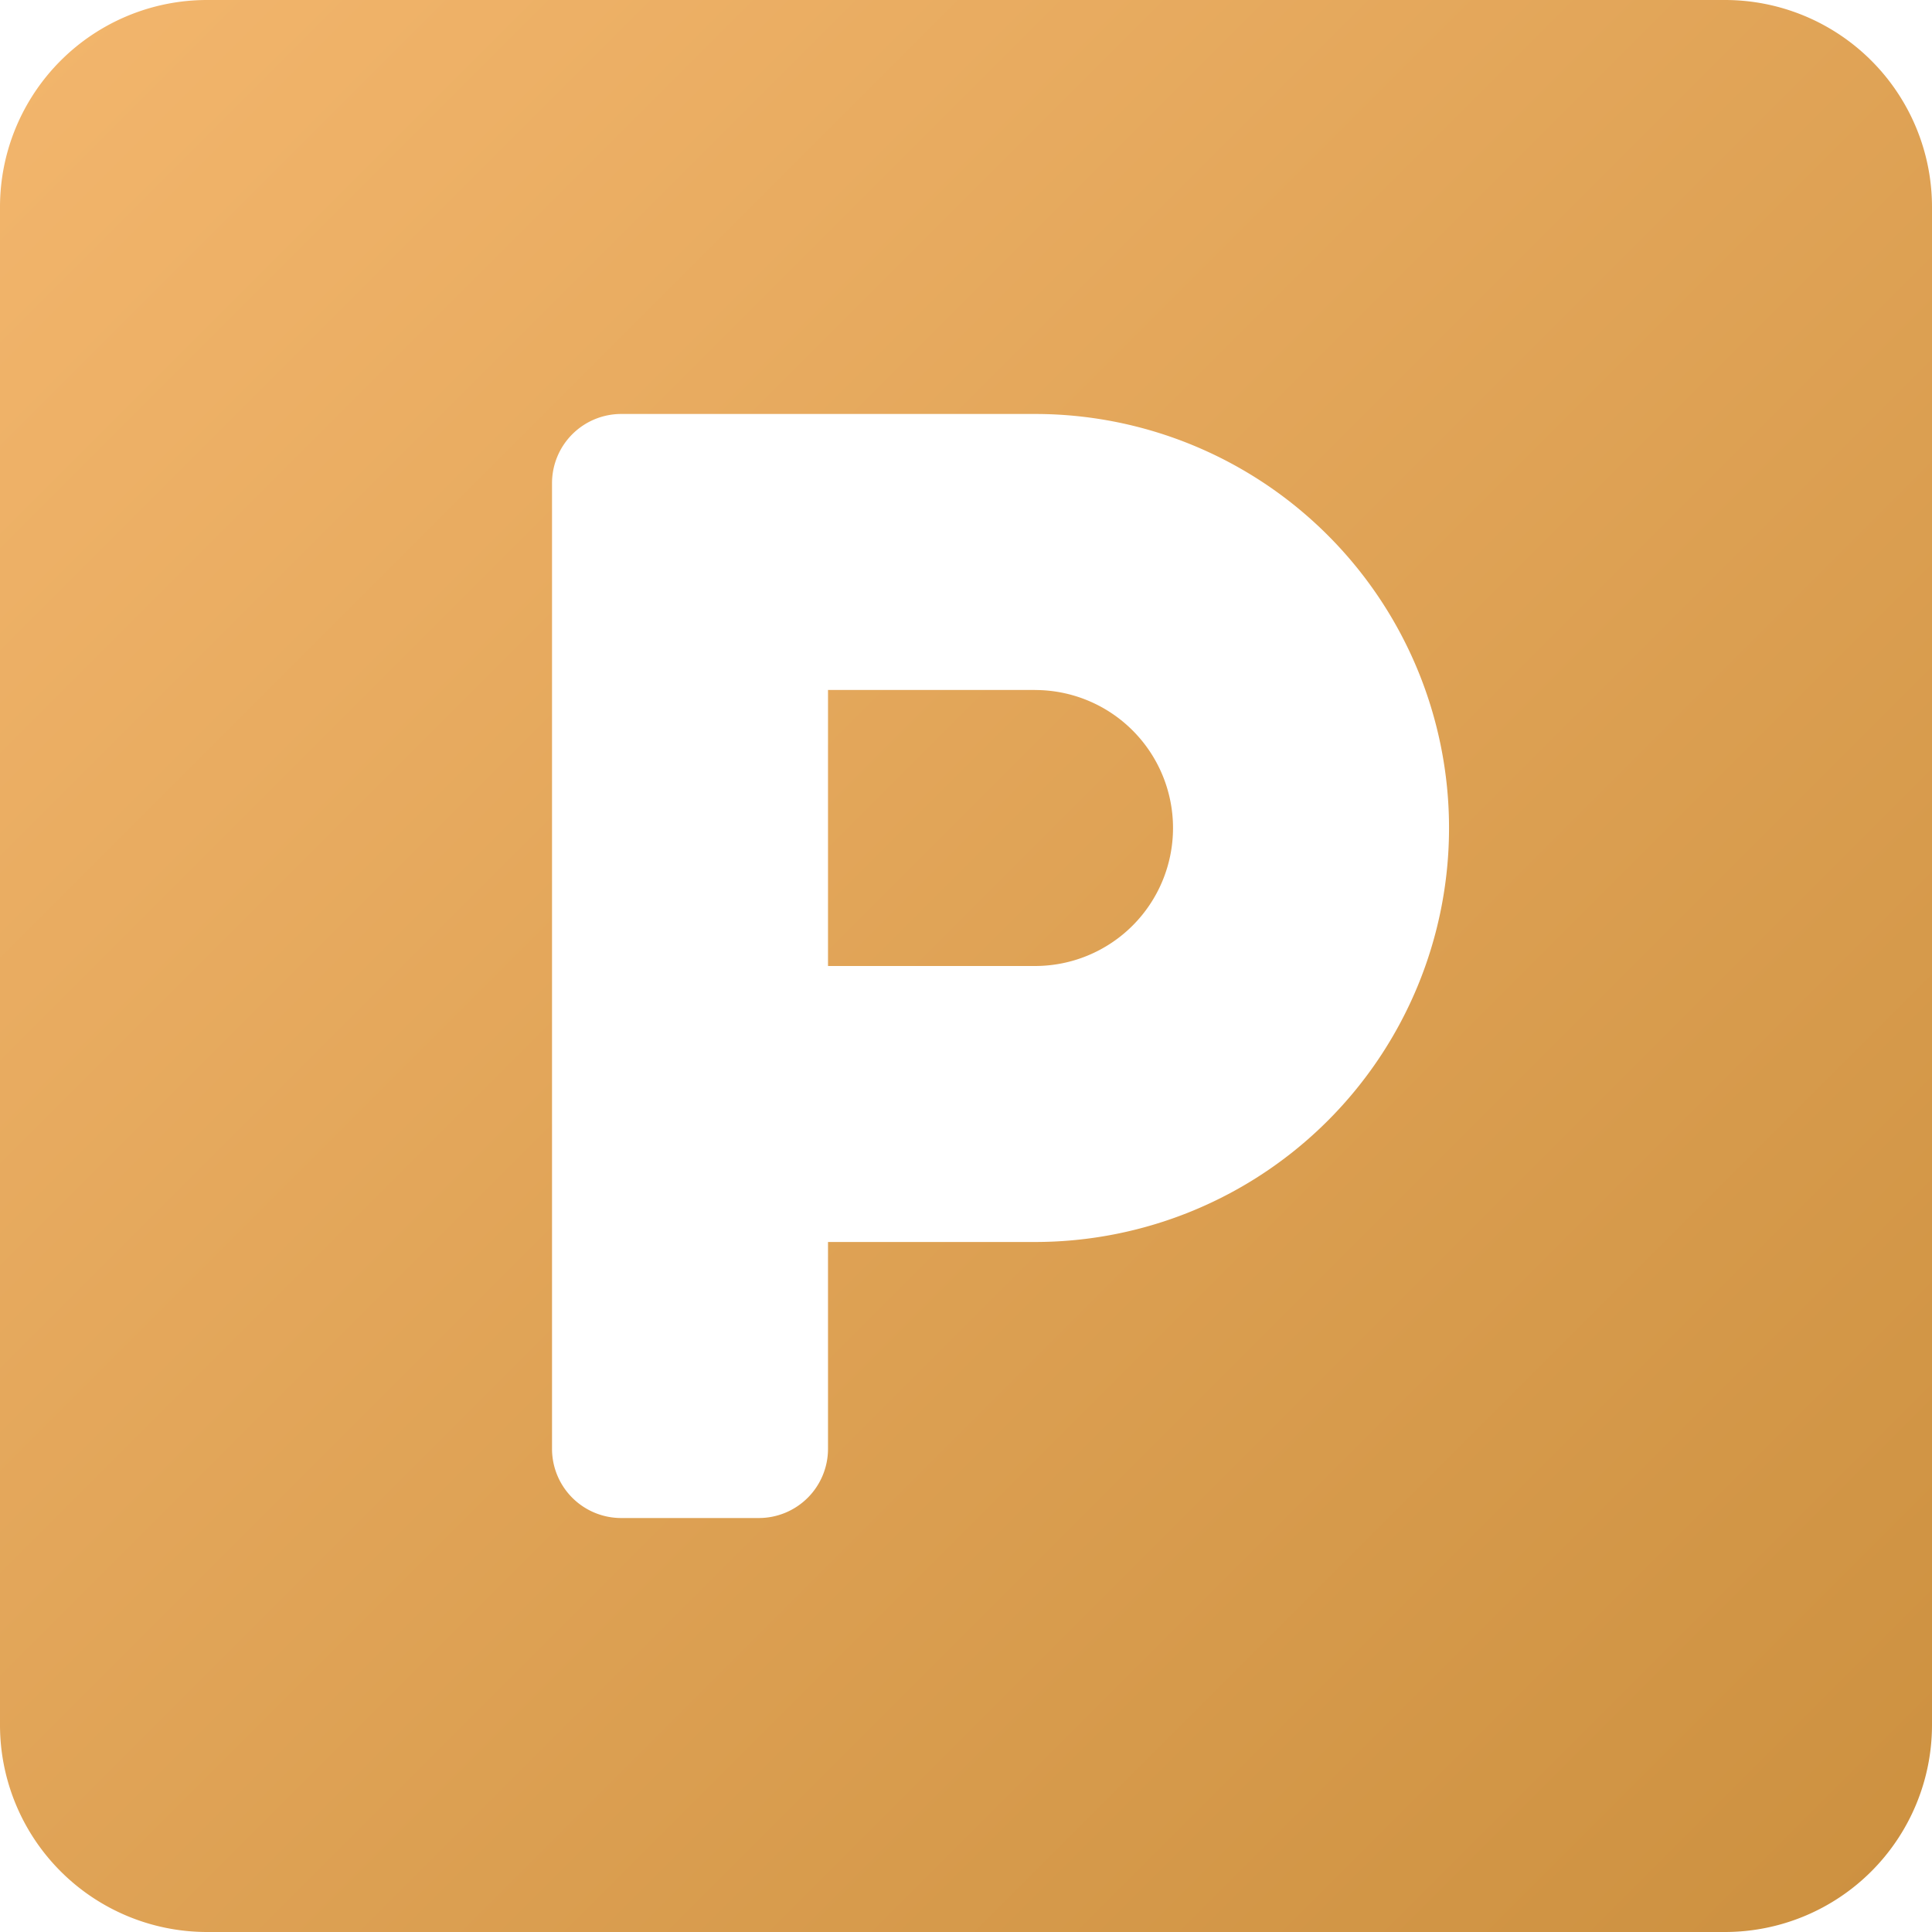 <svg xmlns="http://www.w3.org/2000/svg" xmlns:xlink="http://www.w3.org/1999/xlink" width="33" height="33" viewBox="0 0 33 33">
  <defs>
    <linearGradient id="linear-gradient" x1="1" y1="1" x2="0" gradientUnits="objectBoundingBox">
      <stop offset="0" stop-color="#cc903f"/>
      <stop offset="1" stop-color="#f3b66d"/>
    </linearGradient>
  </defs>
  <path id="Icon_awesome-parking" data-name="Icon awesome-parking" d="M29.464,2.25H3.536A3.537,3.537,0,0,0,0,5.786V31.714A3.537,3.537,0,0,0,3.536,35.25H29.464A3.537,3.537,0,0,0,33,31.714V5.786A3.537,3.537,0,0,0,29.464,2.25ZM17.679,23.464H14.143V27a1.182,1.182,0,0,1-1.179,1.179H10.607A1.182,1.182,0,0,1,9.429,27V10.5a1.182,1.182,0,0,1,1.179-1.179h7.071a7.071,7.071,0,0,1,0,14.143Zm0-9.429H14.143V18.75h3.536a2.357,2.357,0,1,0,0-4.714Z" transform="translate(0 -2.25)" fill="url(#linear-gradient)"/>
</svg>
